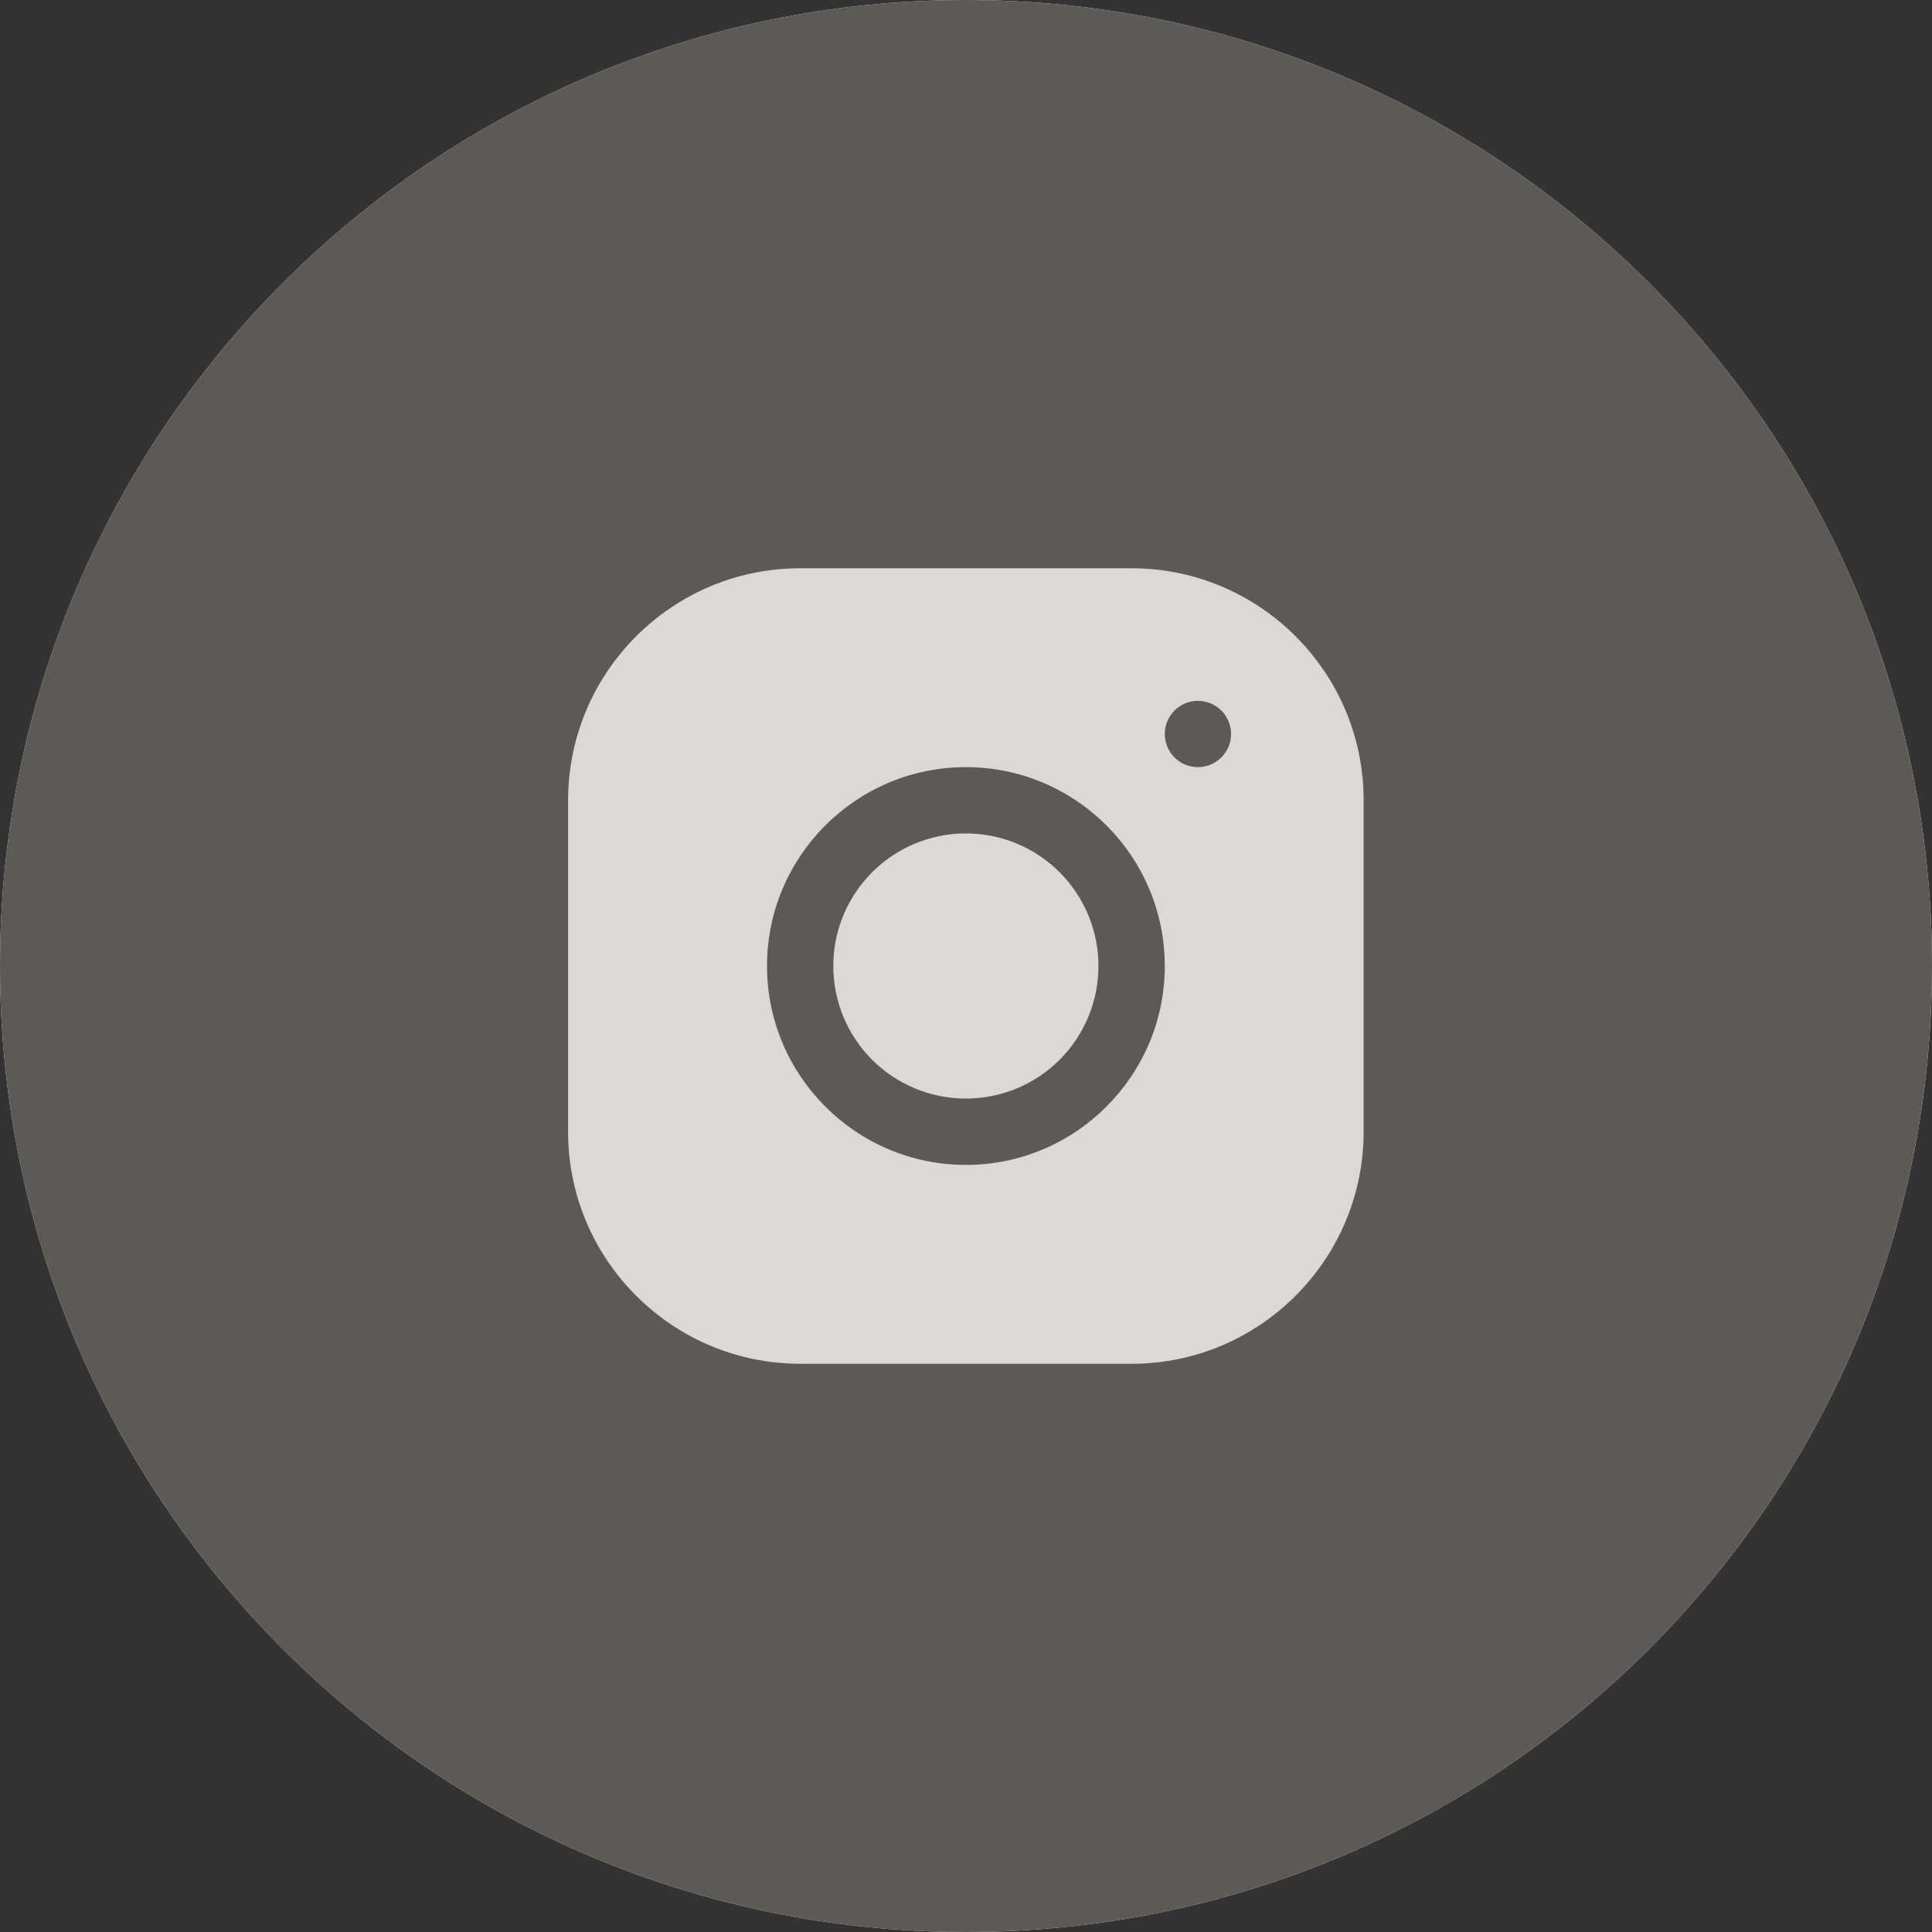 <?xml version="1.0" encoding="UTF-8"?> <svg xmlns="http://www.w3.org/2000/svg" width="45" height="45" viewBox="0 0 45 45" fill="none"><rect x="0" y="0" width="45" height="45" fill="#333333" stroke="none"/><path d="M45 22.5C45 10.074 34.926 0 22.5 0C10.074 0 0 10.074 0 22.5C0 34.926 10.074 45 22.5 45C34.926 45 45 34.926 45 22.5Z" fill="#F6F4EF"></path><path d="M45 22.5C45 10.074 34.926 0 22.5 0C10.074 0 0 10.074 0 22.5C0 34.926 10.074 45 22.5 45C34.926 45 45 34.926 45 22.5Z" fill="#5D5A56"></path><path d="M18.635 13.236C15.656 13.236 13.232 15.661 13.232 18.642V26.362C13.232 29.341 15.658 31.765 18.638 31.765H26.359C29.338 31.765 31.762 29.339 31.762 26.359V18.639C31.762 15.659 29.336 13.236 26.356 13.236H18.635ZM27.901 16.324C28.328 16.324 28.674 16.67 28.674 17.096C28.674 17.522 28.328 17.868 27.901 17.868C27.475 17.868 27.13 17.522 27.13 17.096C27.13 16.67 27.475 16.324 27.901 16.324ZM22.497 17.868C25.052 17.868 27.13 19.945 27.13 22.5C27.13 25.055 25.052 27.133 22.497 27.133C19.942 27.133 17.865 25.055 17.865 22.5C17.865 19.945 19.942 17.868 22.497 17.868ZM22.497 19.412C21.678 19.412 20.893 19.737 20.313 20.317C19.734 20.896 19.409 21.681 19.409 22.5C19.409 23.319 19.734 24.105 20.313 24.684C20.893 25.263 21.678 25.588 22.497 25.588C23.316 25.588 24.102 25.263 24.681 24.684C25.26 24.105 25.585 23.319 25.585 22.5C25.585 21.681 25.26 20.896 24.681 20.317C24.102 19.737 23.316 19.412 22.497 19.412Z" fill="#DCD8D3"></path></svg> 